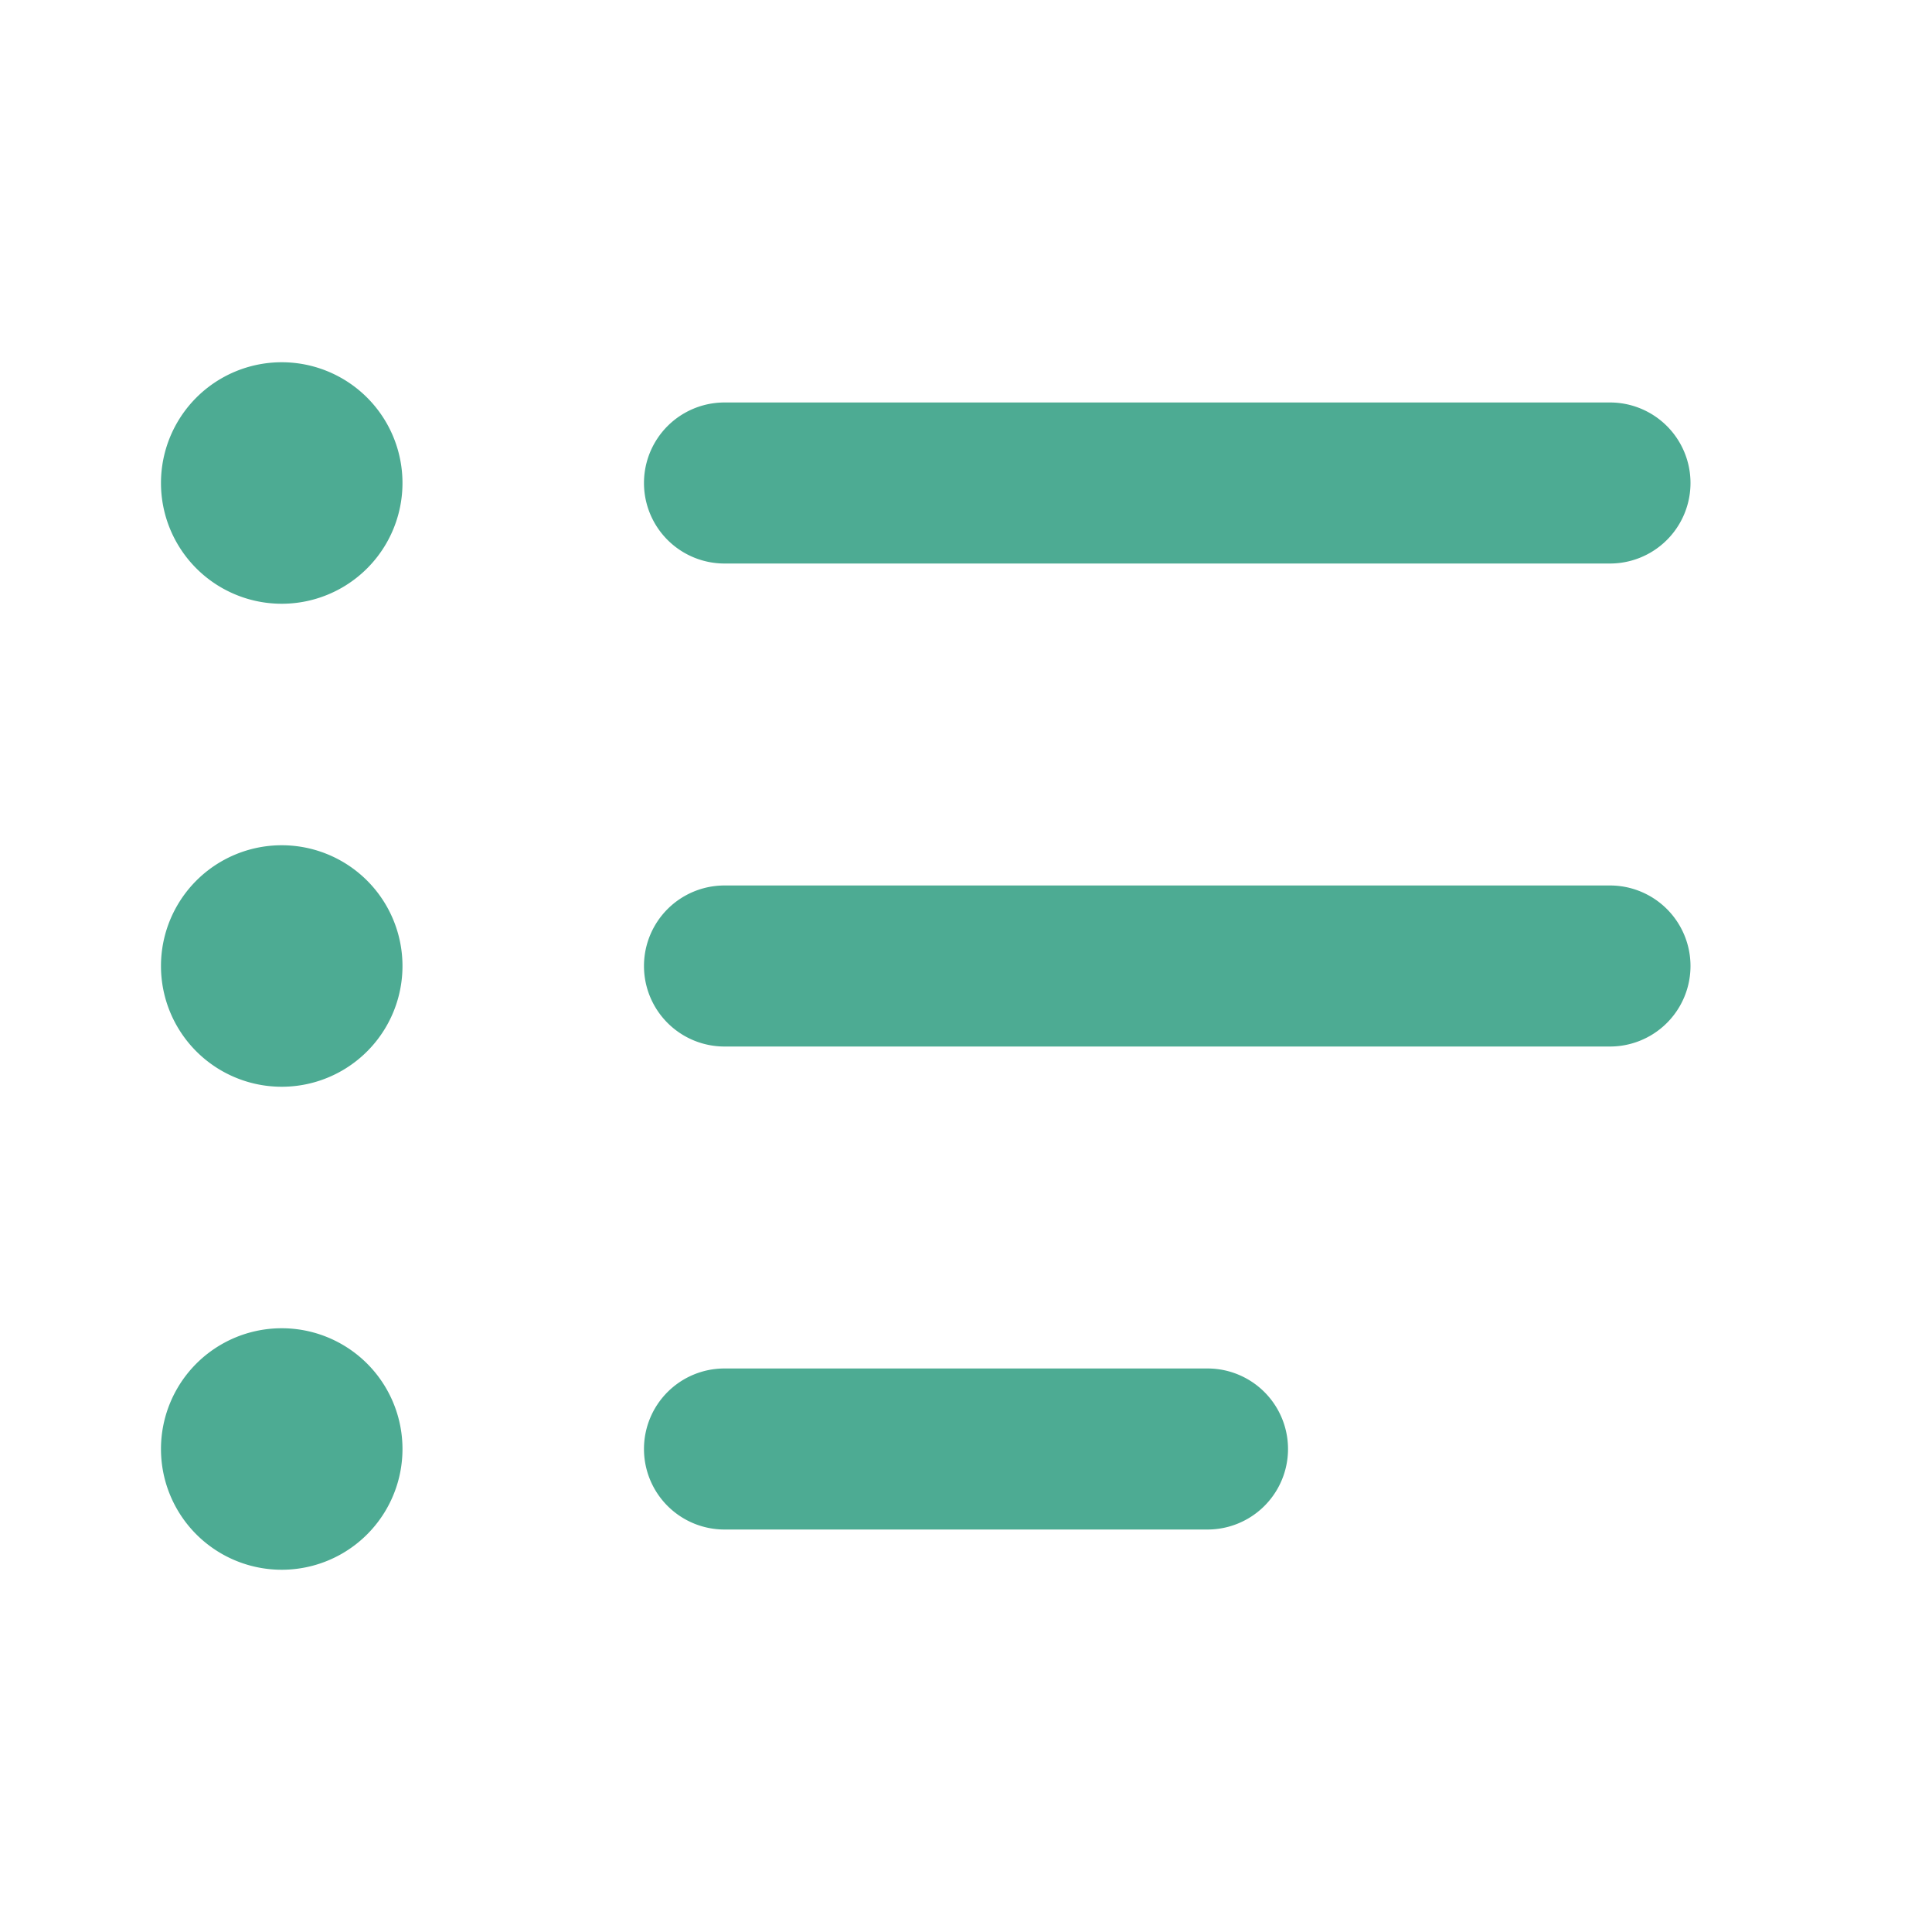 <svg width="34" height="34" fill="none" xmlns="http://www.w3.org/2000/svg"><path d="M4.958 6.375a2.125 2.125 0 100 4.25 2.125 2.125 0 000-4.25zm7.792.708a1.417 1.417 0 000 2.834h15.583a1.417 1.417 0 000-2.834H12.75zm-7.792 7.792a2.125 2.125 0 100 4.25 2.125 2.125 0 000-4.25zm7.792.708a1.417 1.417 0 000 2.834h15.583a1.417 1.417 0 000-2.834H12.75zM2.833 25.5a2.125 2.125 0 114.25 0 2.125 2.125 0 01-4.25 0zm8.5 0a1.416 1.416 0 011.417-1.417h8.5a1.417 1.417 0 010 2.834h-8.5a1.417 1.417 0 01-1.417-1.417z" fill="#4DAB93"/></svg>
